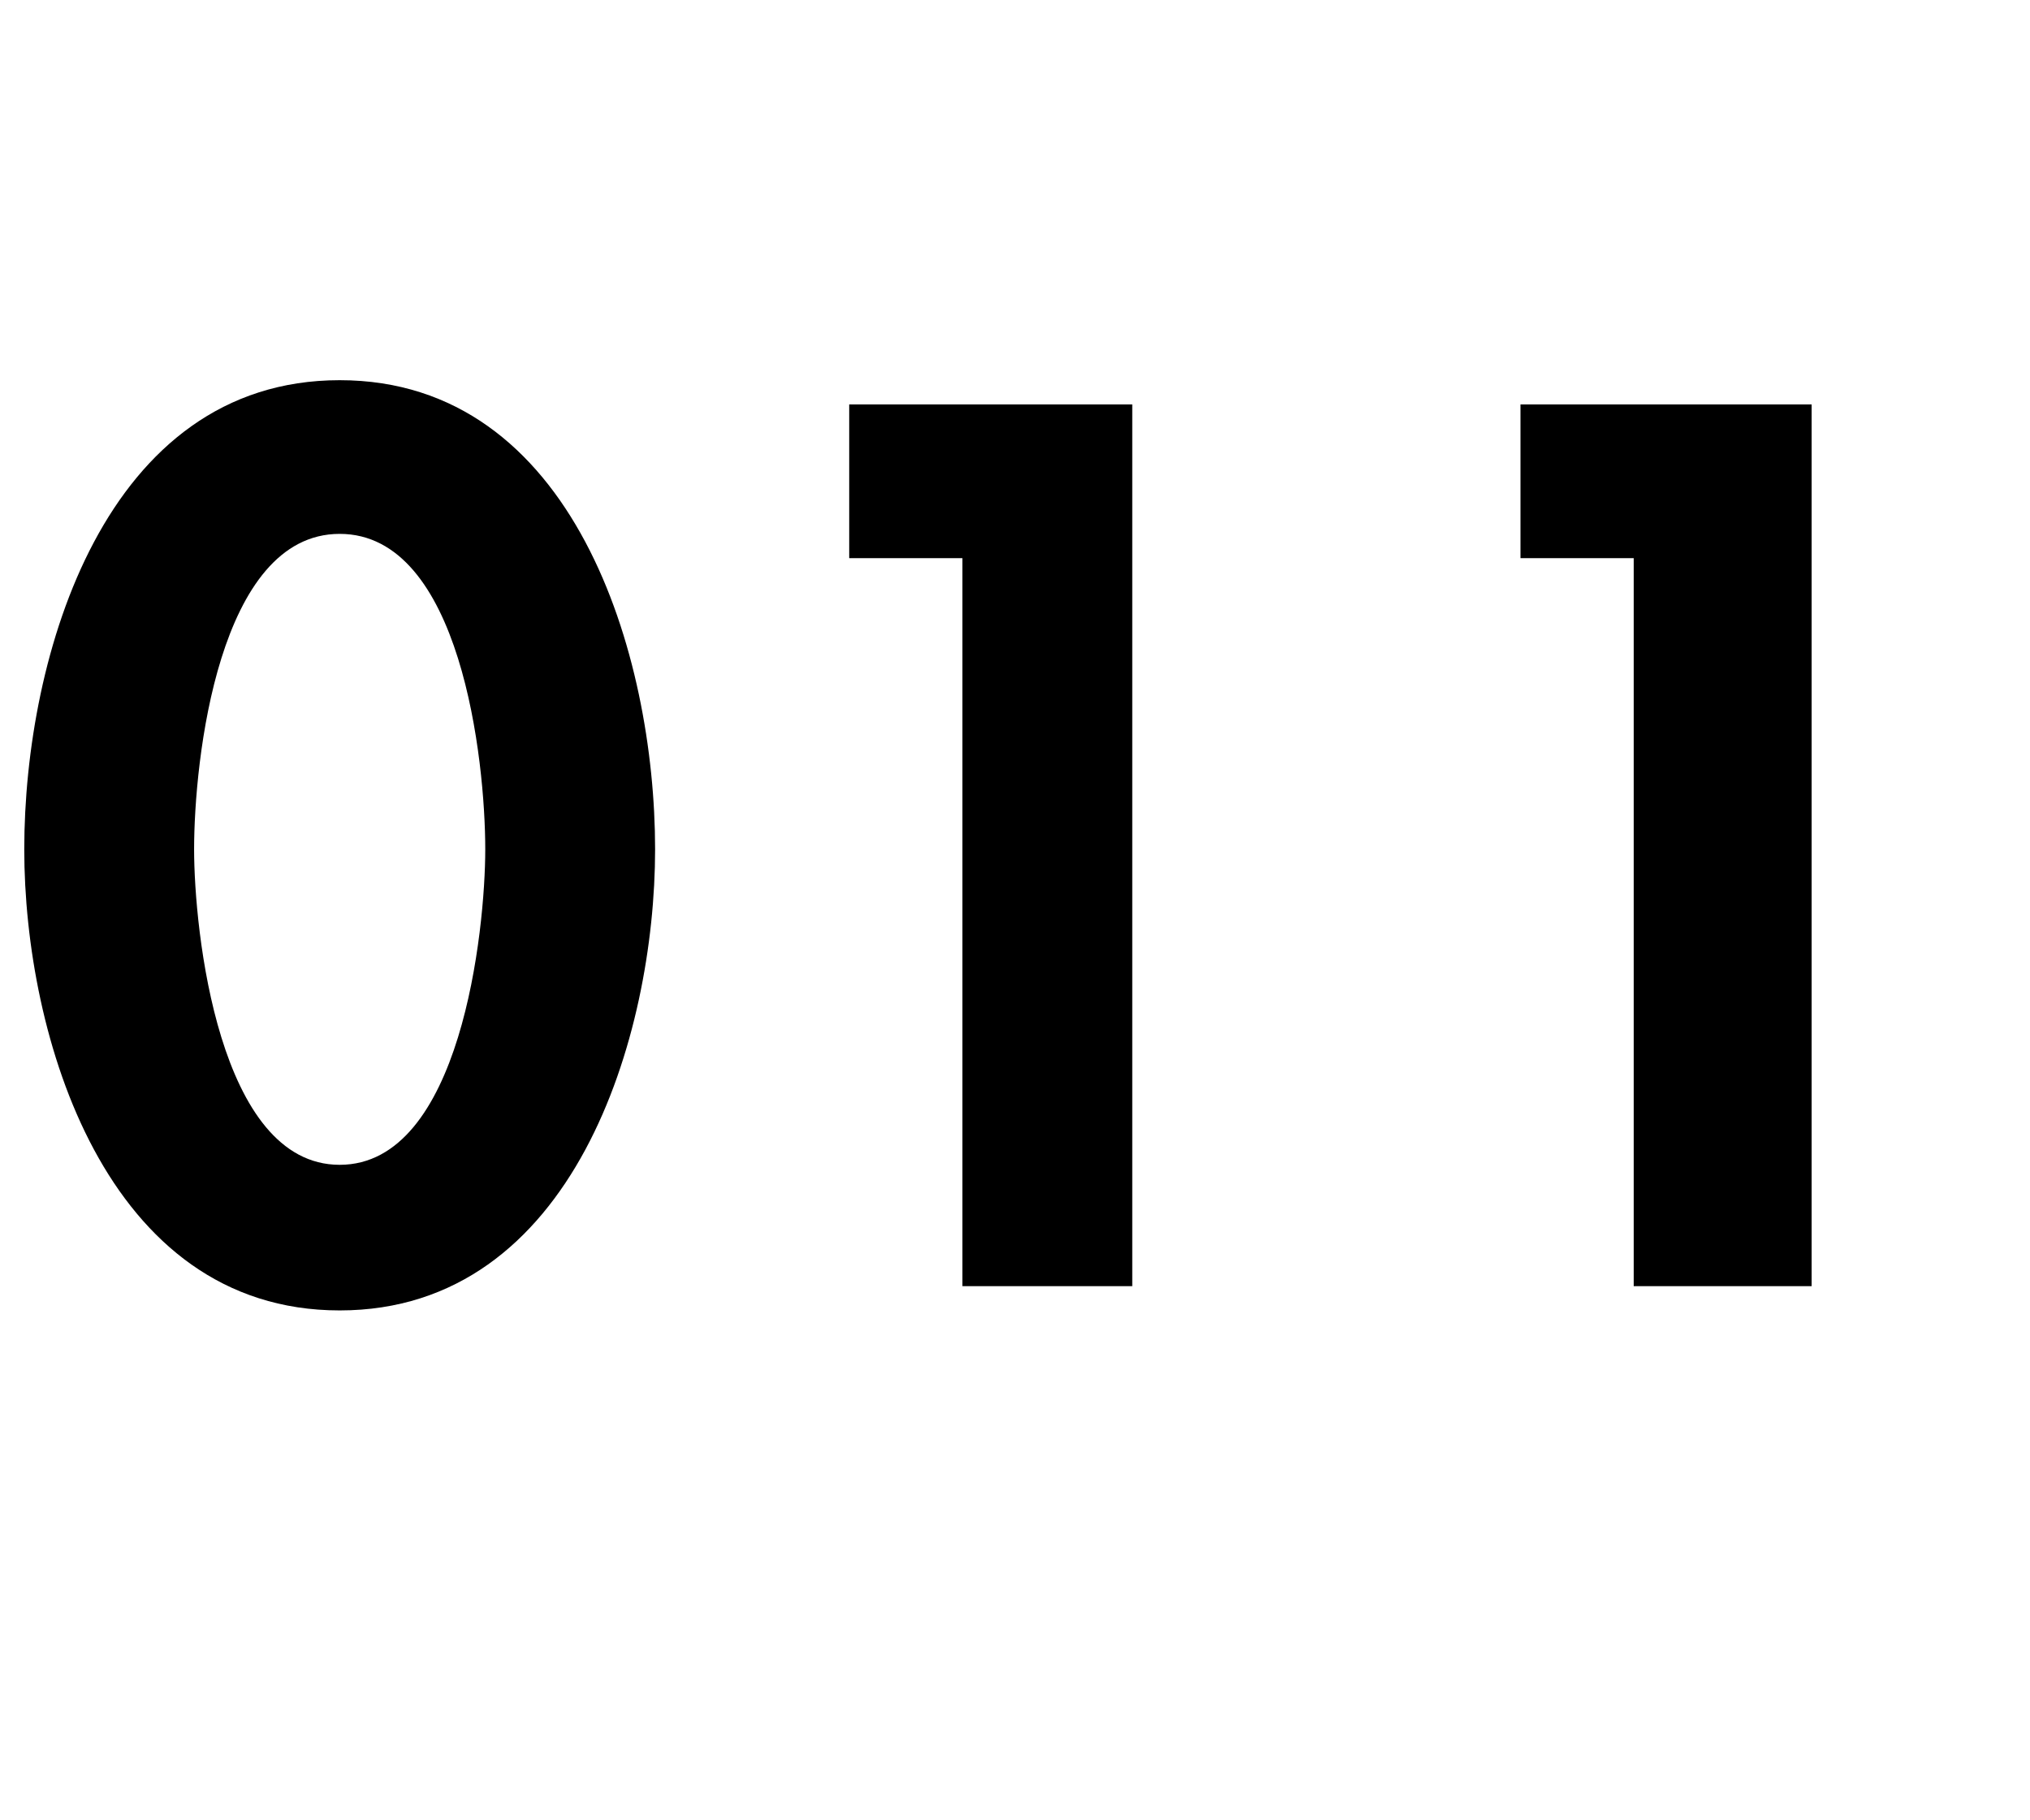 <?xml version="1.0" standalone="no"?>
<!DOCTYPE svg PUBLIC "-//W3C//DTD SVG 1.1//EN" "http://www.w3.org/Graphics/SVG/1.1/DTD/svg11.dtd">
<svg xmlns="http://www.w3.org/2000/svg" version="1.1" width="25.1px" height="22.5px" viewBox="0 -4 25.1 22.5" style="top:-4px">
  <desc>011</desc>
  <defs/>
  <g id="Polygon14856">
    <path d="M 8.1 6.5 C 8.1 8.8 7.1 12.2 4.2 12.2 C 1.3 12.2 0.3 8.8 0.3 6.5 C 0.3 4.1 1.3 0.7 4.2 0.7 C 7.1 0.7 8.1 4.1 8.1 6.5 Z M 2.4 6.5 C 2.4 7.5 2.7 10.4 4.2 10.4 C 5.7 10.4 6 7.5 6 6.5 C 6 5.4 5.7 2.6 4.2 2.6 C 2.7 2.6 2.4 5.4 2.4 6.5 Z M 10.5 2.9 L 10.5 1 L 14 1 L 14 11.9 L 11.9 11.9 L 11.9 2.9 L 10.5 2.9 Z M 18.8 2.9 L 18.8 1 L 22.4 1 L 22.4 11.9 L 20.2 11.9 L 20.2 2.9 L 18.8 2.9 Z " stroke="none" fill="#000"/>
  </g>
</svg>